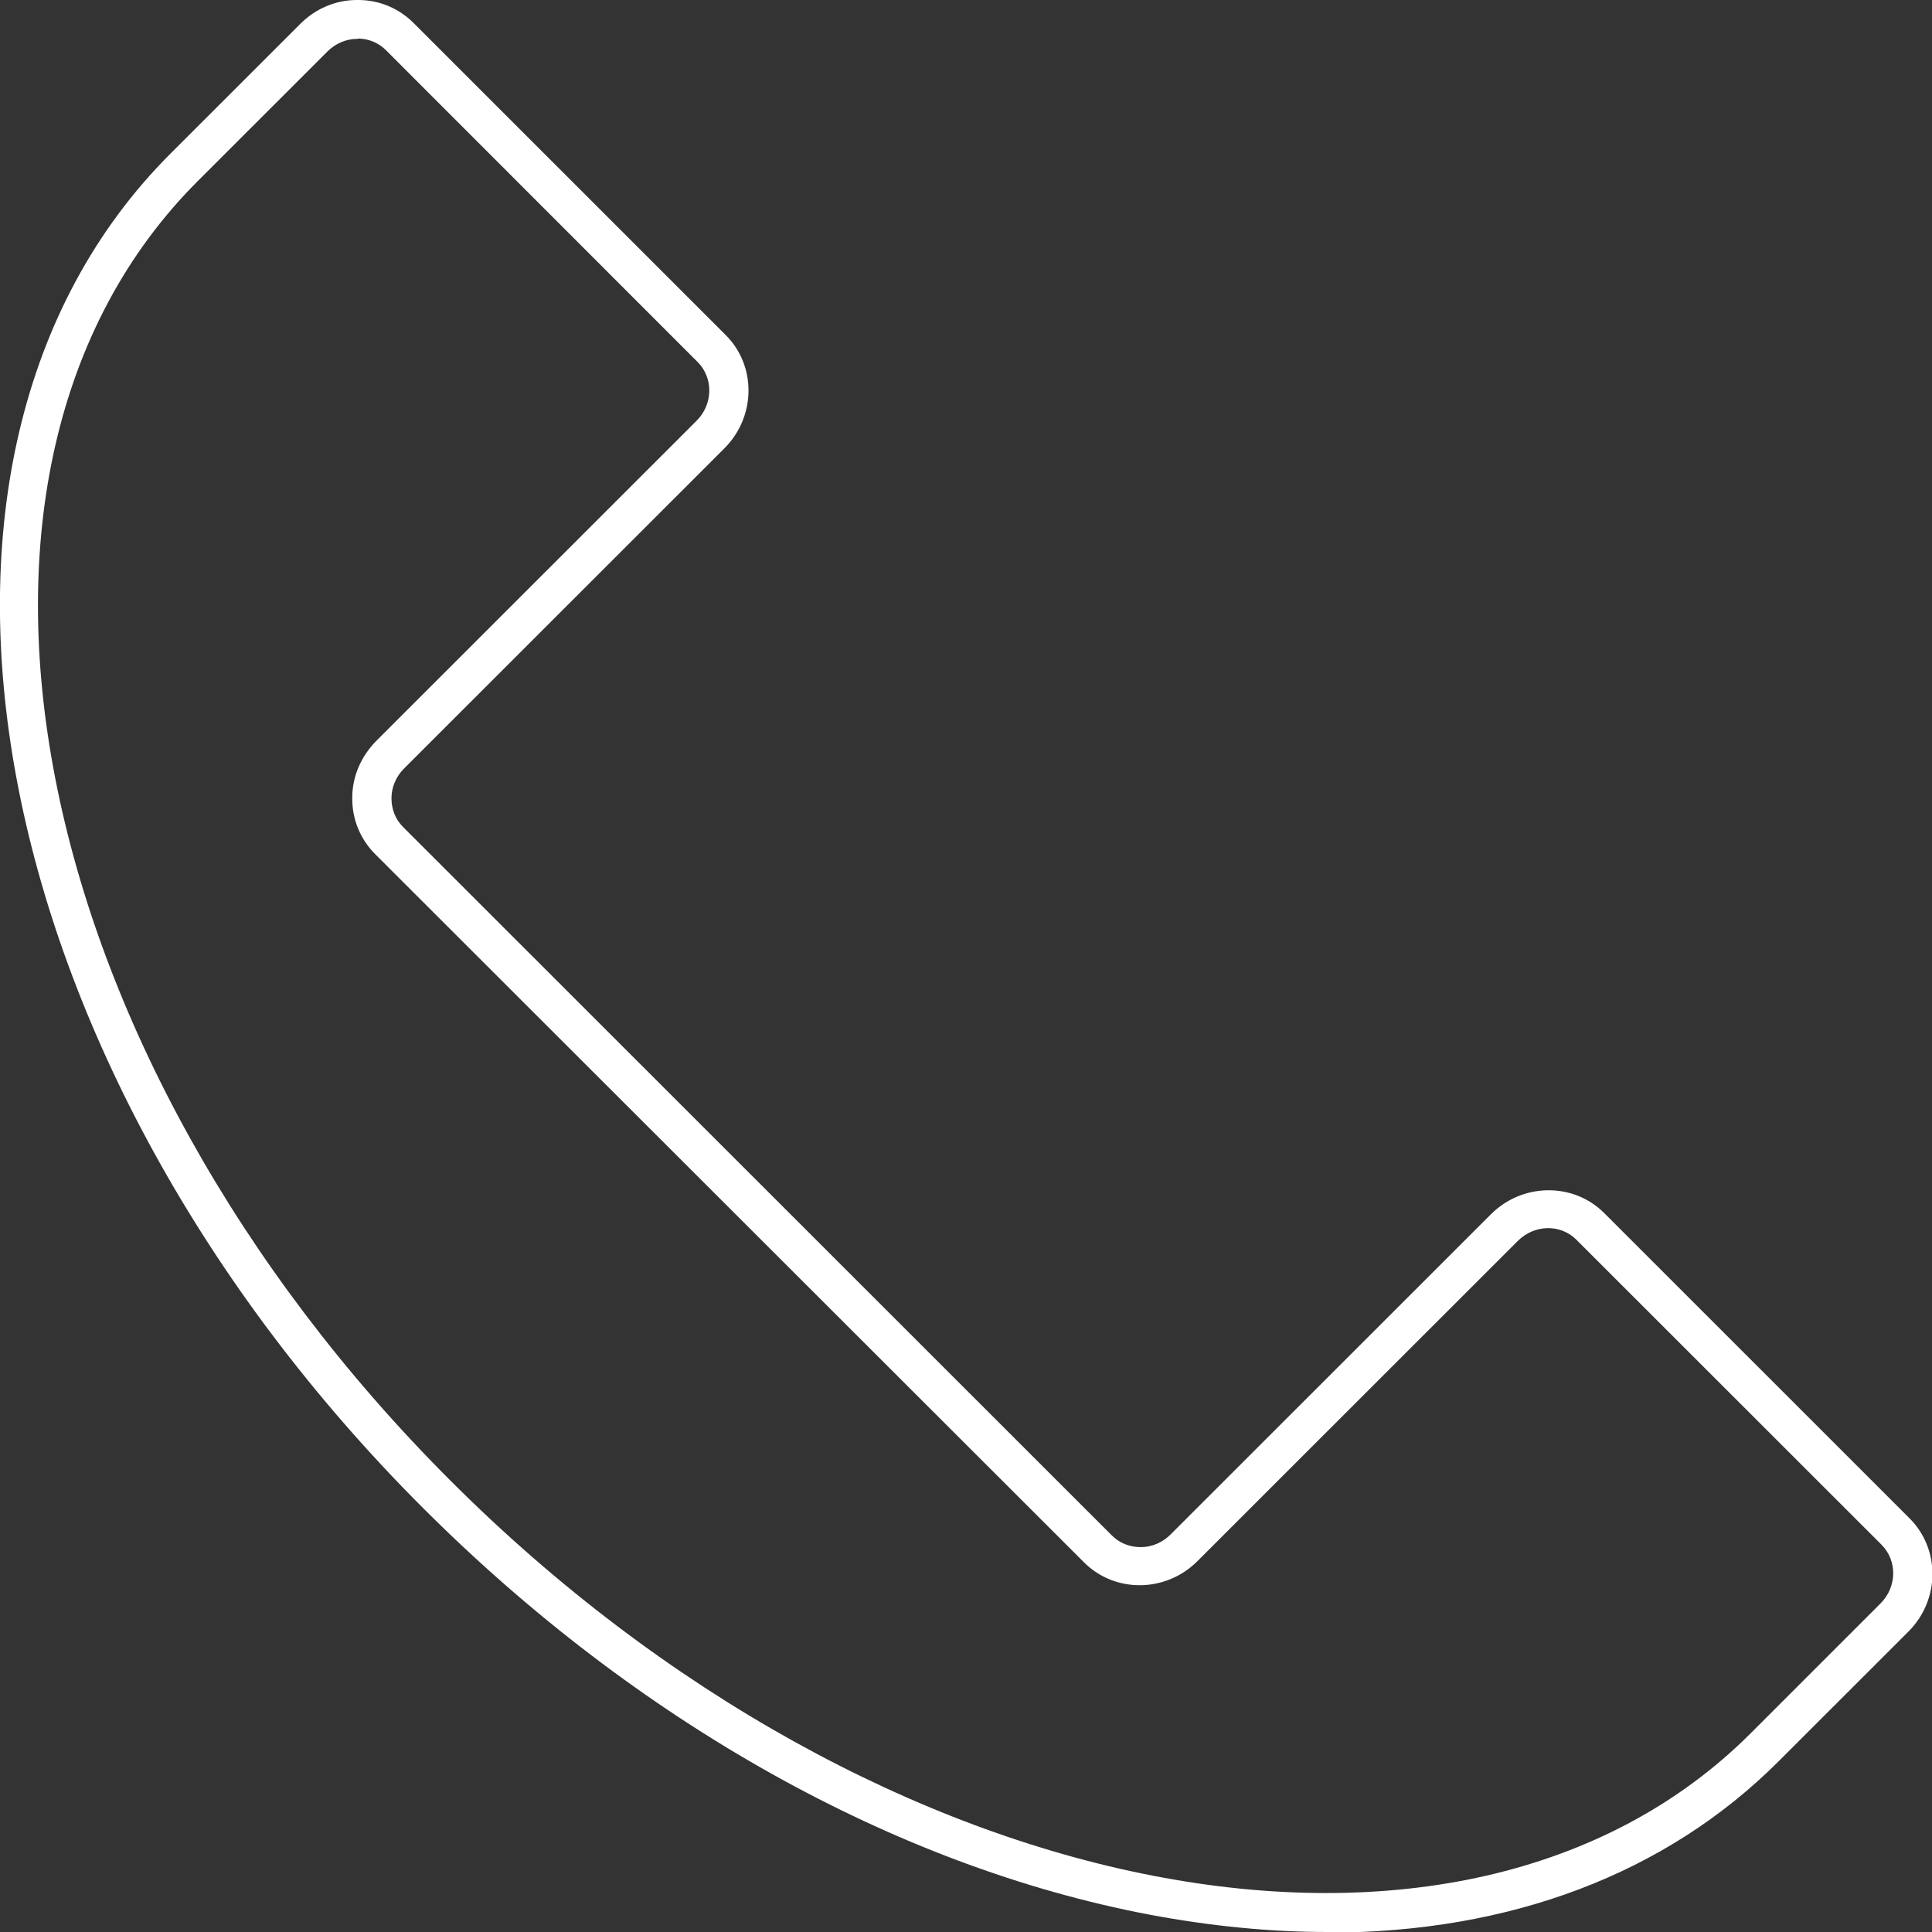 <?xml version="1.0" encoding="UTF-8"?>
<svg xmlns="http://www.w3.org/2000/svg" width="24" height="24" viewBox="0 0 24 24" fill="none">
  <rect x="0" y="0" width="24" height="24" fill="#333333" stroke="none"/>
  <g clip-path="url(#clip0_2131_255)">
    <path d="M4.445 0.483H4.437C4.3 0.483 4.167 0.54 4.068 0.639L2.456 2.25C-1.129 5.834 0.277 13.078 5.597 18.394C10.916 23.711 18.163 25.117 21.749 21.53L23.361 19.918C23.566 19.713 23.57 19.39 23.376 19.192L19.582 15.4C19.384 15.202 19.061 15.21 18.855 15.415L14.874 19.394C14.483 19.785 13.851 19.793 13.467 19.409L4.661 10.611C4.475 10.425 4.372 10.174 4.376 9.908C4.376 9.642 4.487 9.395 4.673 9.205L8.654 5.226C8.859 5.021 8.863 4.697 8.669 4.5L4.794 0.623C4.703 0.532 4.578 0.479 4.445 0.479M16.49 24C15.783 24 15.042 23.928 14.277 23.784C11.114 23.183 7.912 21.389 5.255 18.733C-0.251 13.23 -1.658 5.682 2.118 1.908L3.73 0.297C3.916 0.11 4.167 0 4.433 0C4.703 -0.004 4.95 0.099 5.137 0.285L9.015 4.162C9.399 4.545 9.391 5.176 9 5.568L5.019 9.547C4.92 9.646 4.863 9.779 4.863 9.916C4.863 10.052 4.912 10.178 5.007 10.273L13.813 19.075C13.909 19.17 14.034 19.219 14.171 19.219C14.308 19.219 14.441 19.162 14.54 19.063L18.521 15.084C18.912 14.693 19.544 14.685 19.928 15.069L23.722 18.862C24.106 19.246 24.099 19.877 23.707 20.268L22.095 21.879C20.692 23.282 18.753 24.008 16.494 24.008" fill="white"></path>
  </g>
  <defs>
    <clipPath id="clip0_2131_255">
      <rect width="24" height="24" fill="white"></rect>
    </clipPath>
  </defs>
</svg>
